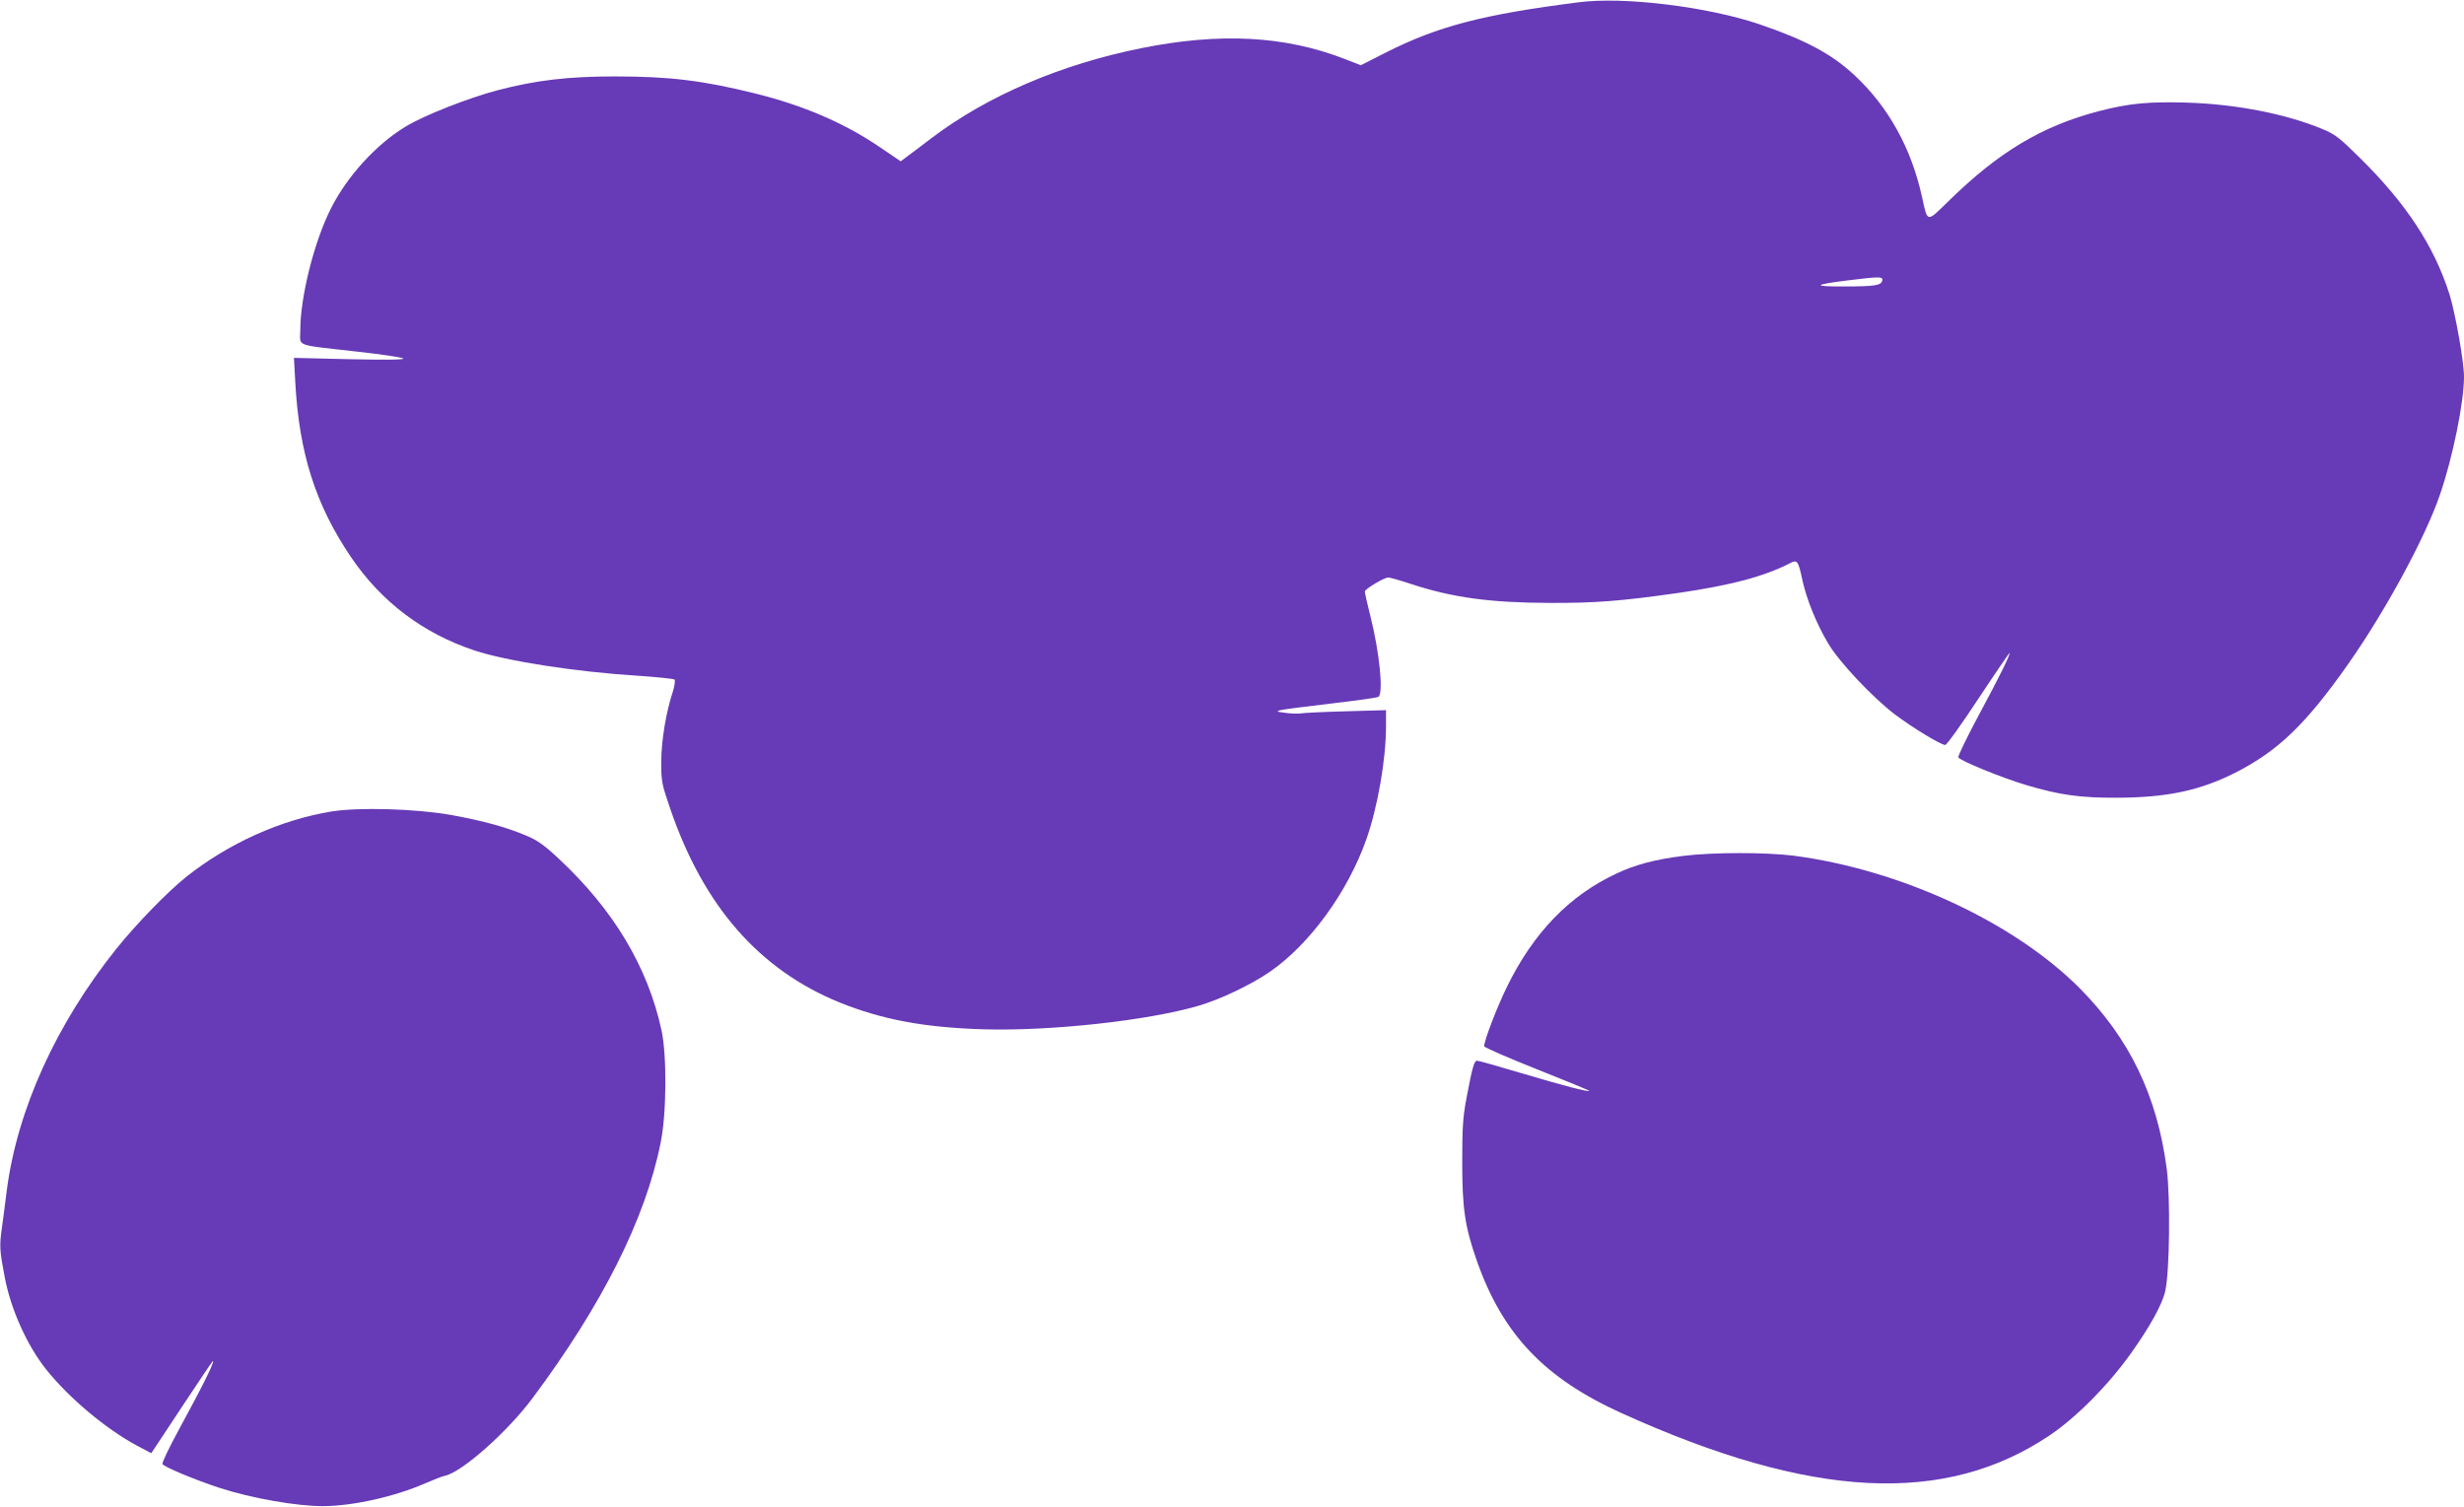 <?xml version="1.0" standalone="no"?>
<!DOCTYPE svg PUBLIC "-//W3C//DTD SVG 20010904//EN"
 "http://www.w3.org/TR/2001/REC-SVG-20010904/DTD/svg10.dtd">
<svg version="1.0" xmlns="http://www.w3.org/2000/svg"
 width="1280pt" height="783pt" viewBox="0 0 1280 783"
 preserveAspectRatio="xMidYMid meet">
<g transform="translate(0,783) scale(0.1,-0.1)"
fill="#673ab7" stroke="none">
<path d="M8200 7818 c-496 -63 -729 -124 -997 -259 l-134 -68 -87 34 c-309
119 -644 137 -1052 55 -419 -84 -802 -248 -1093 -469 -55 -42 -113 -86 -129
-97 l-29 -22 -112 76 c-183 124 -393 214 -642 276 -274 68 -447 89 -730 89
-247 0 -411 -20 -611 -72 -154 -41 -380 -130 -476 -188 -154 -93 -305 -259
-389 -426 -87 -172 -159 -459 -159 -632 0 -87 -36 -74 290 -111 129 -14 240
-31 245 -36 7 -7 -85 -8 -279 -4 l-289 7 7 -128 c20 -368 106 -637 290 -908
157 -231 373 -395 641 -484 166 -55 525 -111 845 -131 102 -7 189 -16 194 -20
4 -5 1 -30 -7 -57 -38 -115 -61 -259 -62 -368 0 -105 2 -116 48 -250 173 -503
461 -832 877 -1002 223 -90 443 -131 750 -140 349 -10 851 45 1115 122 114 33
273 109 372 177 207 143 404 414 501 688 59 168 102 416 102 586 l0 85 -207
-6 c-115 -3 -221 -8 -237 -11 -16 -2 -52 -1 -80 3 -45 6 -48 7 -24 14 15 4
132 19 260 34 128 15 240 30 248 35 28 14 7 229 -41 419 -16 64 -29 121 -29
128 0 13 100 73 122 73 9 0 62 -15 119 -34 217 -71 411 -97 719 -98 242 -1
373 10 670 52 274 40 447 86 580 155 36 19 42 11 63 -88 21 -98 74 -230 135
-331 57 -96 230 -279 344 -366 91 -69 241 -160 263 -160 8 0 86 109 174 243
88 133 161 239 161 236 0 -16 -51 -120 -157 -317 -63 -117 -112 -219 -110
-226 7 -17 225 -106 352 -144 175 -52 281 -67 475 -66 256 1 427 37 610 129
223 113 367 251 588 565 194 276 401 658 477 880 67 195 125 480 125 614 0 76
-45 329 -75 426 -80 252 -226 474 -468 712 -103 102 -128 121 -191 147 -192
80 -450 130 -706 138 -196 6 -301 -4 -455 -44 -297 -77 -524 -213 -786 -471
-111 -108 -105 -110 -134 23 -56 255 -174 469 -351 634 -118 110 -252 182
-494 265 -269 91 -705 145 -940 114z m1578 -1445 c-5 -26 -39 -31 -198 -31
-167 -1 -162 9 15 31 171 21 187 21 183 0z"/>
<path d="M1725 3615 c-266 -43 -539 -166 -760 -342 -97 -78 -259 -245 -360
-371 -313 -391 -515 -835 -570 -1257 -8 -66 -20 -156 -26 -200 -12 -86 -11
-112 15 -247 31 -167 116 -357 216 -482 117 -147 309 -308 470 -395 l76 -40
158 239 c87 132 160 240 162 240 11 0 -52 -128 -178 -359 -49 -90 -87 -169
-84 -176 5 -14 165 -81 296 -124 165 -54 406 -96 540 -95 156 1 373 50 530
119 41 18 87 36 102 39 88 19 322 226 453 401 362 485 588 933 667 1329 31
150 33 456 4 586 -72 329 -249 624 -533 889 -77 72 -113 97 -169 120 -105 45
-232 79 -394 108 -183 32 -474 40 -615 18z"/>
<path d="M8745 3384 c-149 -19 -249 -45 -350 -93 -242 -113 -429 -306 -566
-586 -53 -108 -119 -280 -119 -310 0 -6 124 -60 275 -120 151 -60 273 -110
271 -112 -6 -6 -134 27 -352 92 -120 36 -224 65 -231 65 -15 0 -25 -36 -55
-195 -19 -101 -22 -154 -22 -335 0 -238 14 -332 75 -507 134 -383 351 -612
753 -794 984 -446 1678 -482 2224 -115 139 94 303 259 422 426 99 139 162 253
178 323 23 100 27 485 8 634 -50 381 -193 677 -451 938 -342 344 -930 617
-1488 690 -144 18 -419 18 -572 -1z"/>
</g>
</svg>
